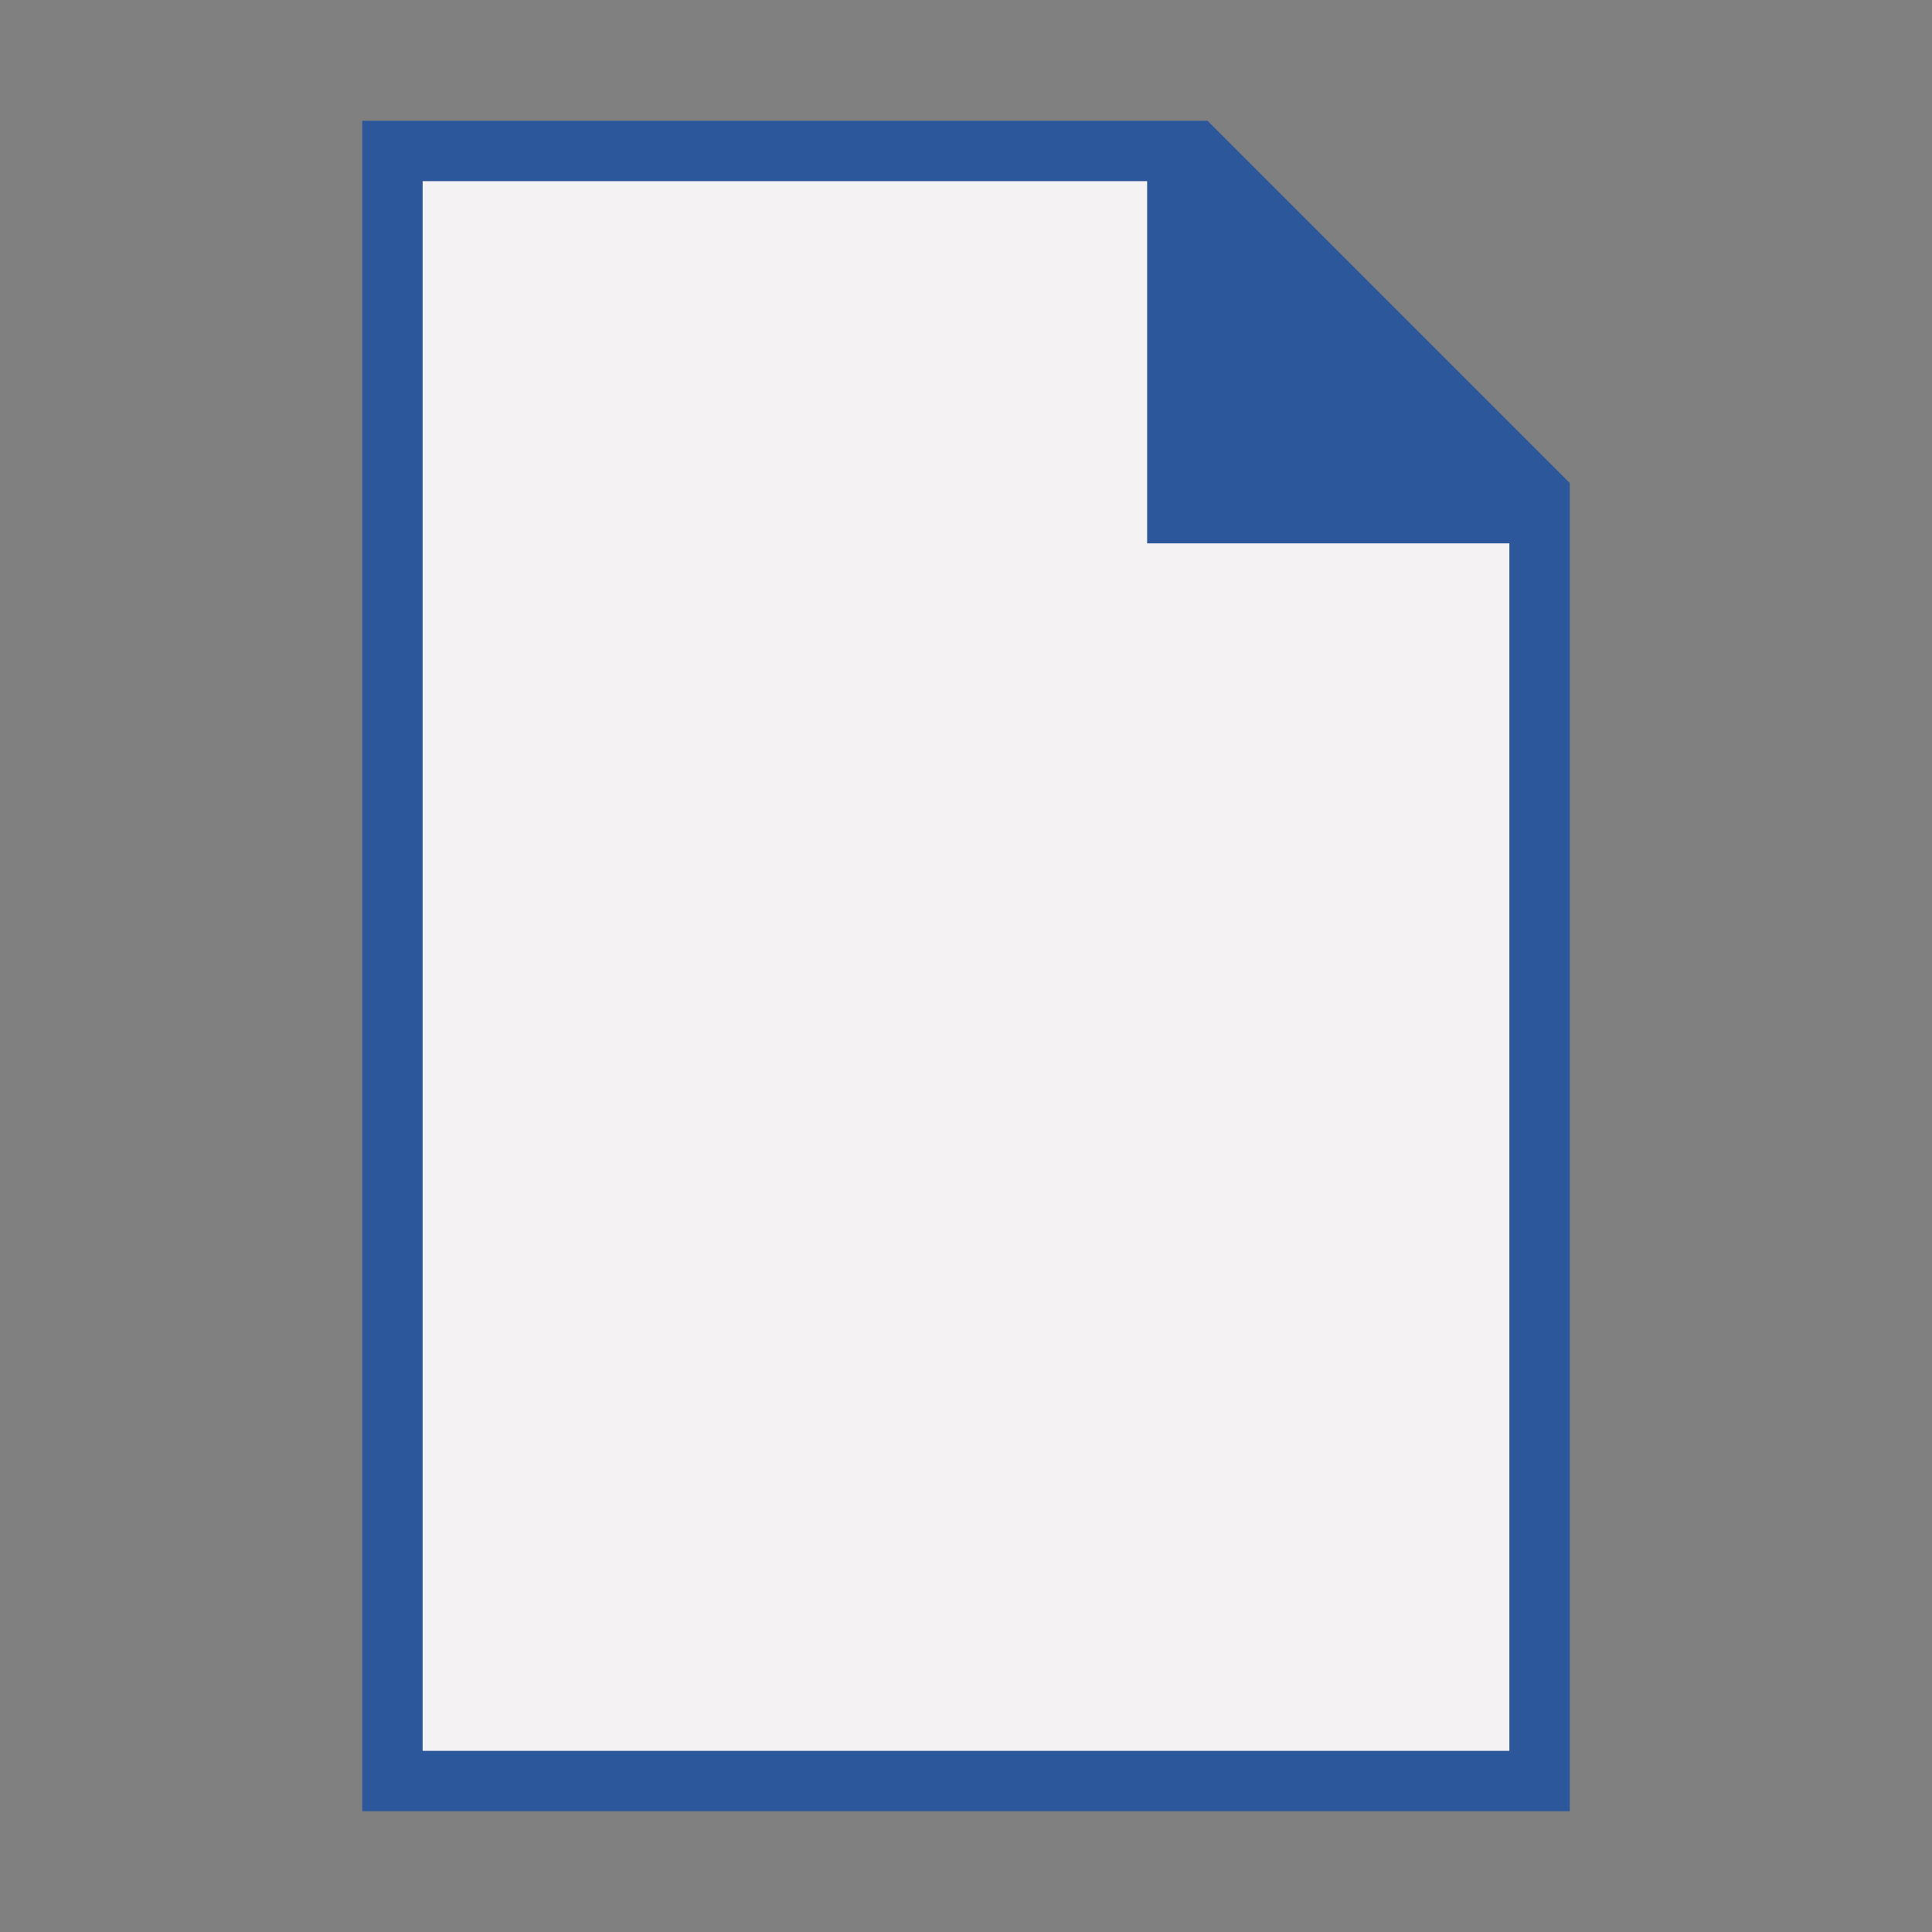 <?xml version="1.0" encoding="utf-8"?>
<!-- Generator: Adobe Illustrator 26.0.1, SVG Export Plug-In . SVG Version: 6.00 Build 0)  -->
<svg version="1.1" xmlns="http://www.w3.org/2000/svg" xmlns:xlink="http://www.w3.org/1999/xlink" x="0px" y="0px"
	 viewBox="0 0 32 32" style="enable-background:new 0 0 32 32;" xml:space="preserve">
<rect x="0" y="0" width="32" height="32" fill="#808080" stroke="none"/>
<style type="text/css">
	.st0{fill:#FFFF22;}
	.st1{fill:#62646D;}
	.st2{fill:#037DF7;}
	.st3{fill:#F9B233;}
	.st4{fill:#38CE57;}
	.st5{fill:#D43D3C;}
	.st6{fill:#FFCA22;}
	.st7{fill:#3987BC;}
	.st8{fill:#2C579A;}
	.st9{fill:#F7F074;}
	.st10{fill:#FF8500;}
	.st11{fill:#83C2E5;}
	.st12{fill:#BAE2F4;}
	.st13{fill:url(#SVGID_1_);}
	.st14{fill:none;stroke:#000000;stroke-width:0.5;stroke-linecap:round;stroke-miterlimit:10;}
	.st15{opacity:0.22;fill:#3F3F40;enable-background:new    ;}
	.st16{fill:#EDEDED;}
	.st17{opacity:0.1;}
	.st18{fill:#D1D3DB;}
	.st19{fill:#F4F2F3;}
	.st20{fill:#1D1D1B;}
	.st21{fill:url(#SVGID_00000090263636938672763260000012678927496524943245_);}
	.st22{fill:url(#SVGID_00000092431949141271970560000002713455371555710594_);}
	.st23{fill:url(#SVGID_00000005266491433470000070000017471068835678663306_);}
	.st24{fill:url(#SVGID_00000114752544787026560650000004126466081530776253_);}
	.st25{fill:url(#SVGID_00000054982101556512933430000009874007517597396671_);}
	.st26{fill:none;stroke:#2C579A;stroke-width:0.5;stroke-miterlimit:10;}
	.st27{fill:url(#SVGID_00000173122840067227018960000015214566171071301533_);}
	.st28{opacity:0.39;}
	.st29{fill:#009FE3;}
	.st30{fill:url(#SVGID_00000027589291410515582020000014436778342980011951_);}
	.st31{fill:url(#SVGID_00000084501596881124396760000003667929952203046836_);}
	.st32{fill:url(#SVGID_00000000219563876684691400000018082056714714083717_);}
	.st33{opacity:0.38;}
	.st34{opacity:0.38;fill:#FFFF22;stroke:#2C579A;stroke-width:0.5;stroke-miterlimit:10;}
	.st35{fill:url(#SVGID_00000160189952897872542250000003653619573974381489_);}
	.st36{fill:url(#SVGID_00000013157254197417011850000002965753600156828813_);}
	.st37{fill:url(#SVGID_00000016043364660980732720000001532885107313105062_);}
	.st38{fill:none;stroke:#2C579A;stroke-miterlimit:10;}
	.st39{fill:none;stroke:#2C579A;stroke-width:2;stroke-linejoin:bevel;stroke-miterlimit:10;}
	.st40{fill:url(#SVGID_00000172407960716670870150000015619749737160308914_);}
	.st41{fill:url(#SVGID_00000094602719731358454340000011420670100690570147_);}
	.st42{fill:url(#SVGID_00000027585915129940366790000003765462830780645529_);}
	.st43{fill:url(#SVGID_00000116221316304243979170000001485858931060990608_);}
	.st44{fill:url(#SVGID_00000026125770766155720230000013640979238201772477_);}
	.st45{fill:url(#SVGID_00000039853169066542637080000014740162464578011280_);}
	.st46{fill:url(#SVGID_00000016761508573740891420000014432830840208376461_);}
	.st47{fill:url(#SVGID_00000028286833021630209870000017817691591686304954_);}
</style>
<g id="Layer_1">
</g>
<g id="Layer_2">
</g>
<g id="Layer_3">
</g>
<g id="Layer_4">
</g>
<g id="Layer_5">
</g>
<g id="Layer_6">
</g>
<g id="Layer_27">
</g>
<g id="Layer_7">
</g>
<g id="Layer_13">
</g>
<g id="Layer_8">
</g>
<g id="Layer_9">
</g>
<g id="Layer_10">
</g>
<g id="Layer_11">
</g>
<g id="Layer_12">
</g>
<g id="Layer_14">
</g>
<g id="Layer_15">
</g>
<g id="Layer_16">
</g>
<g id="Layer_17">
</g>
<g id="Layer_18">
	<g>
		<g>
			<polygon class="st19" points="25.25,29.25 25.25,8.75 19.25,8.75 19.25,2.75 6.75,2.75 6.75,29.25 			"/>
		</g>
		<path class="st8" d="M26,8v22H6V2h14L26,8z M7,29h18V9h-6V3H7V29z"/>
	</g>
</g>
<g id="Layer_19">
</g>
<g id="Layer_20">
</g>
<g id="Layer_21">
</g>
<g id="Layer_22">
</g>
<g id="Layer_23">
</g>
<g id="Layer_24">
</g>
<g id="Layer_25">
</g>
<g id="Layer_26">
</g>
</svg>
